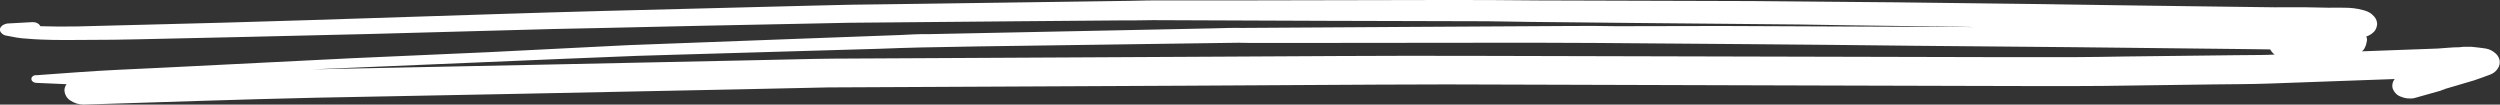 <?xml version="1.0" encoding="UTF-8"?> <!-- Generator: Adobe Illustrator 25.0.0, SVG Export Plug-In . SVG Version: 6.00 Build 0) --> <svg xmlns="http://www.w3.org/2000/svg" xmlns:xlink="http://www.w3.org/1999/xlink" id="Слой_1" x="0px" y="0px" viewBox="0 0 1164 48.7" style="enable-background:new 0 0 1164 48.7;" xml:space="preserve"><rect x="0" y="0" width="1164" height="48.7" fill="#333333" stroke="none"/> <style type="text/css"> .st0{fill:#FFFFFF;} </style> <g id="Слой_2_1_"> <g id="Слой_1-2"> <path class="st0" d="M25.3,18.6c9.2,0.1,18.5-0.1,27.7-0.1l11.2-0.2l49.6-1.1c19.6-0.5,39.4-0.9,59.3-1.4l84.7-2.3l19.4-0.4 l49.4-1.1L376,11c6.5-0.1,13-0.3,19.4-0.4l78.7-0.7l48.4-0.4c6.3,0.1,12.6-0.2,19-0.1l76.1,0.3l75.1,0.2l19.8,0.3l49,0.5l76.2,0.7 l25,0.4l52.1,0.7l4.3,0.1c-39.2-0.2-78.3-0.3-117.5-0.5l-48.9,0.1c-7-0.1-14.1-0.2-21.2-0.1l-71,0.4l-82,0.5 c-4.6-0.1-9.2,0.1-13.8,0.2l-43.8,0.9l-88.7,1.8c-4.3-0.1-8.7,0.2-13,0.4l-43.4,1.6l-77.5,2.9c-7.1,0.2-14.2,0.7-21.4,1l-49.7,2.5 L164,27.1l-87.9,4.4l-21.1,1c-12.6,0.6-25.1,1.6-37.7,2.5c-0.3,0-0.7,0-1,0c-0.3,0.1-0.6,0.2-0.9,0.4c-0.3,0.2-0.5,0.4-0.6,0.6 c-0.1,0.2-0.2,0.5-0.2,0.7c0,0.3,0.1,0.5,0.2,0.8c0.2,0.2,0.4,0.5,0.6,0.6c0.3,0.2,0.6,0.3,0.9,0.4c0.3,0.1,0.7,0.1,1,0.1L31,39.2 C30.4,40,30,41,30,42c0.1,1.9,1,3.6,2.6,4.7c1.9,1.3,4.1,2,6.3,2c35.9-1.1,71.8-2.4,107.8-3.2l93.6-1.8l103.4-2.1l32.6-0.7 c3.1,0,6.2-0.2,9.4-0.2l166.7-0.8l89.1-0.5c10.8,0,21.5-0.1,32.2-0.1L844,39.8l73,0.2c20.8,0,41.6,0.2,62.4,0l51.5-0.7 c8.7-0.1,17.4-0.1,25.7-0.4l58.4-2.1c-1.1,1.3-1.4,3-0.9,4.6c0.7,1.7,2,3,3.7,3.6c0.9,0.4,2,0.7,3,0.8c1.1,0.1,2.2,0.1,3.2-0.1 c4.4-1.2,8.7-2.4,12.8-3.6h-0.3l0.9-0.3l1.1-0.3h-0.4l6.8-2l7.1-2.1c2.5-0.8,5-1.8,7.5-2.7c1.3-0.5,2.4-1.3,3.2-2.4 c0.7-0.9,1.2-2.1,1.2-3.3c0-1.5-0.7-3-1.8-4c-1.3-1.2-2.9-2.1-4.7-2.4c-2.2-0.3-4.3-0.6-6.6-0.8h-1.5c-1.4-0.1-2.9,0-4.3,0.2 c-3.3,0-6.6,0.4-9.9,0.6l-8.1,0.3l-21.7,0.8l-5.6,0.2c0.7-0.5,1.2-1.2,1.5-2c0.3-0.5,0.5-1.2,0.6-1.8l0.3-1.4 c0-0.6-0.1-1.2-0.4-1.7l0.6-0.2c1.3-0.5,2.4-1.3,3.3-2.3c0.7-0.9,1.1-2.1,1.2-3.2c0-1.2-0.4-2.4-1.2-3.4l-1.4-1.4 c-1.2-0.9-2.6-1.5-4-1.8c-2.8-0.8-5.7-1.1-8.7-1.1c-2.4,0-4.9-0.1-7.2,0l-10.5-0.2L1059,3.4l-39-0.5l-36.9-0.5l-33.5-0.5 c-44.5-0.6-89-1.1-133.5-1.4L715.9,0.2C701,0,686.1,0,671.2,0L570.8,0.2h-28.6c-5.5-0.1-11.1,0.1-16.6,0.2l-99.2,1.4L396,2.2 c-5.6,0.1-11.3,0.3-17,0.4l-98.3,2.5c-17,0.4-33.9,1-50.9,1.5l-87,2.8c-25.2,0.8-50.3,1.5-75.4,2.1l-11.9,0.3l-19.3,0.5 c-5.7,0.1-11.5,0.1-17.4-0.1c-0.3-0.6-0.8-1.1-1.4-1.4c-0.7-0.4-1.5-0.5-2.2-0.5c-3.7,0.2-7.4,0.4-11.1,0.6 c-0.8,0-1.6,0.2-2.4,0.6C1,11.8,0.5,12.4,0.1,13c-0.3,0.8-0.1,1.6,0.4,2.2C1.2,16,2,16.5,3,16.6l4.8,0.9c1.6,0.3,3.2,0.4,4.8,0.5 C16.9,18.4,21.1,18.5,25.3,18.6z M1040.8,22.8l16.2,0.2c0.5,0.9,1.2,1.8,2.1,2.4c-2.1,0.1-4.2,0.2-6.2,0.2l-11.8,0.1l-51.6,0.6 c-7.9,0.1-15.7,0.3-23.6,0.3L929,26.6l-84.2-0.2L681.4,26c-39.1-0.1-78.1,0.2-117.2,0.4l-176,0.9c-11.8,0.1-23.6,0.5-35.3,0.7 l-100.1,2.1l-98.2,2l-9.1,0.2l26.5-1.1l92.5-3.9l32.3-1.3l16.7-0.5l96.2-2.8c6.3-0.2,12.5-0.5,18.8-0.6l27.3-0.5l99.2-1.4 l21.7-0.3l5.8,0.1h15.3l99.3-0.1c15.2,0,30.4,0,45.7,0.1c49.2,0.4,98.5,0.7,147.5,1.3C940.5,21.7,990.7,22.2,1040.8,22.8 L1040.8,22.8z"></path> </g> </g> </svg> 